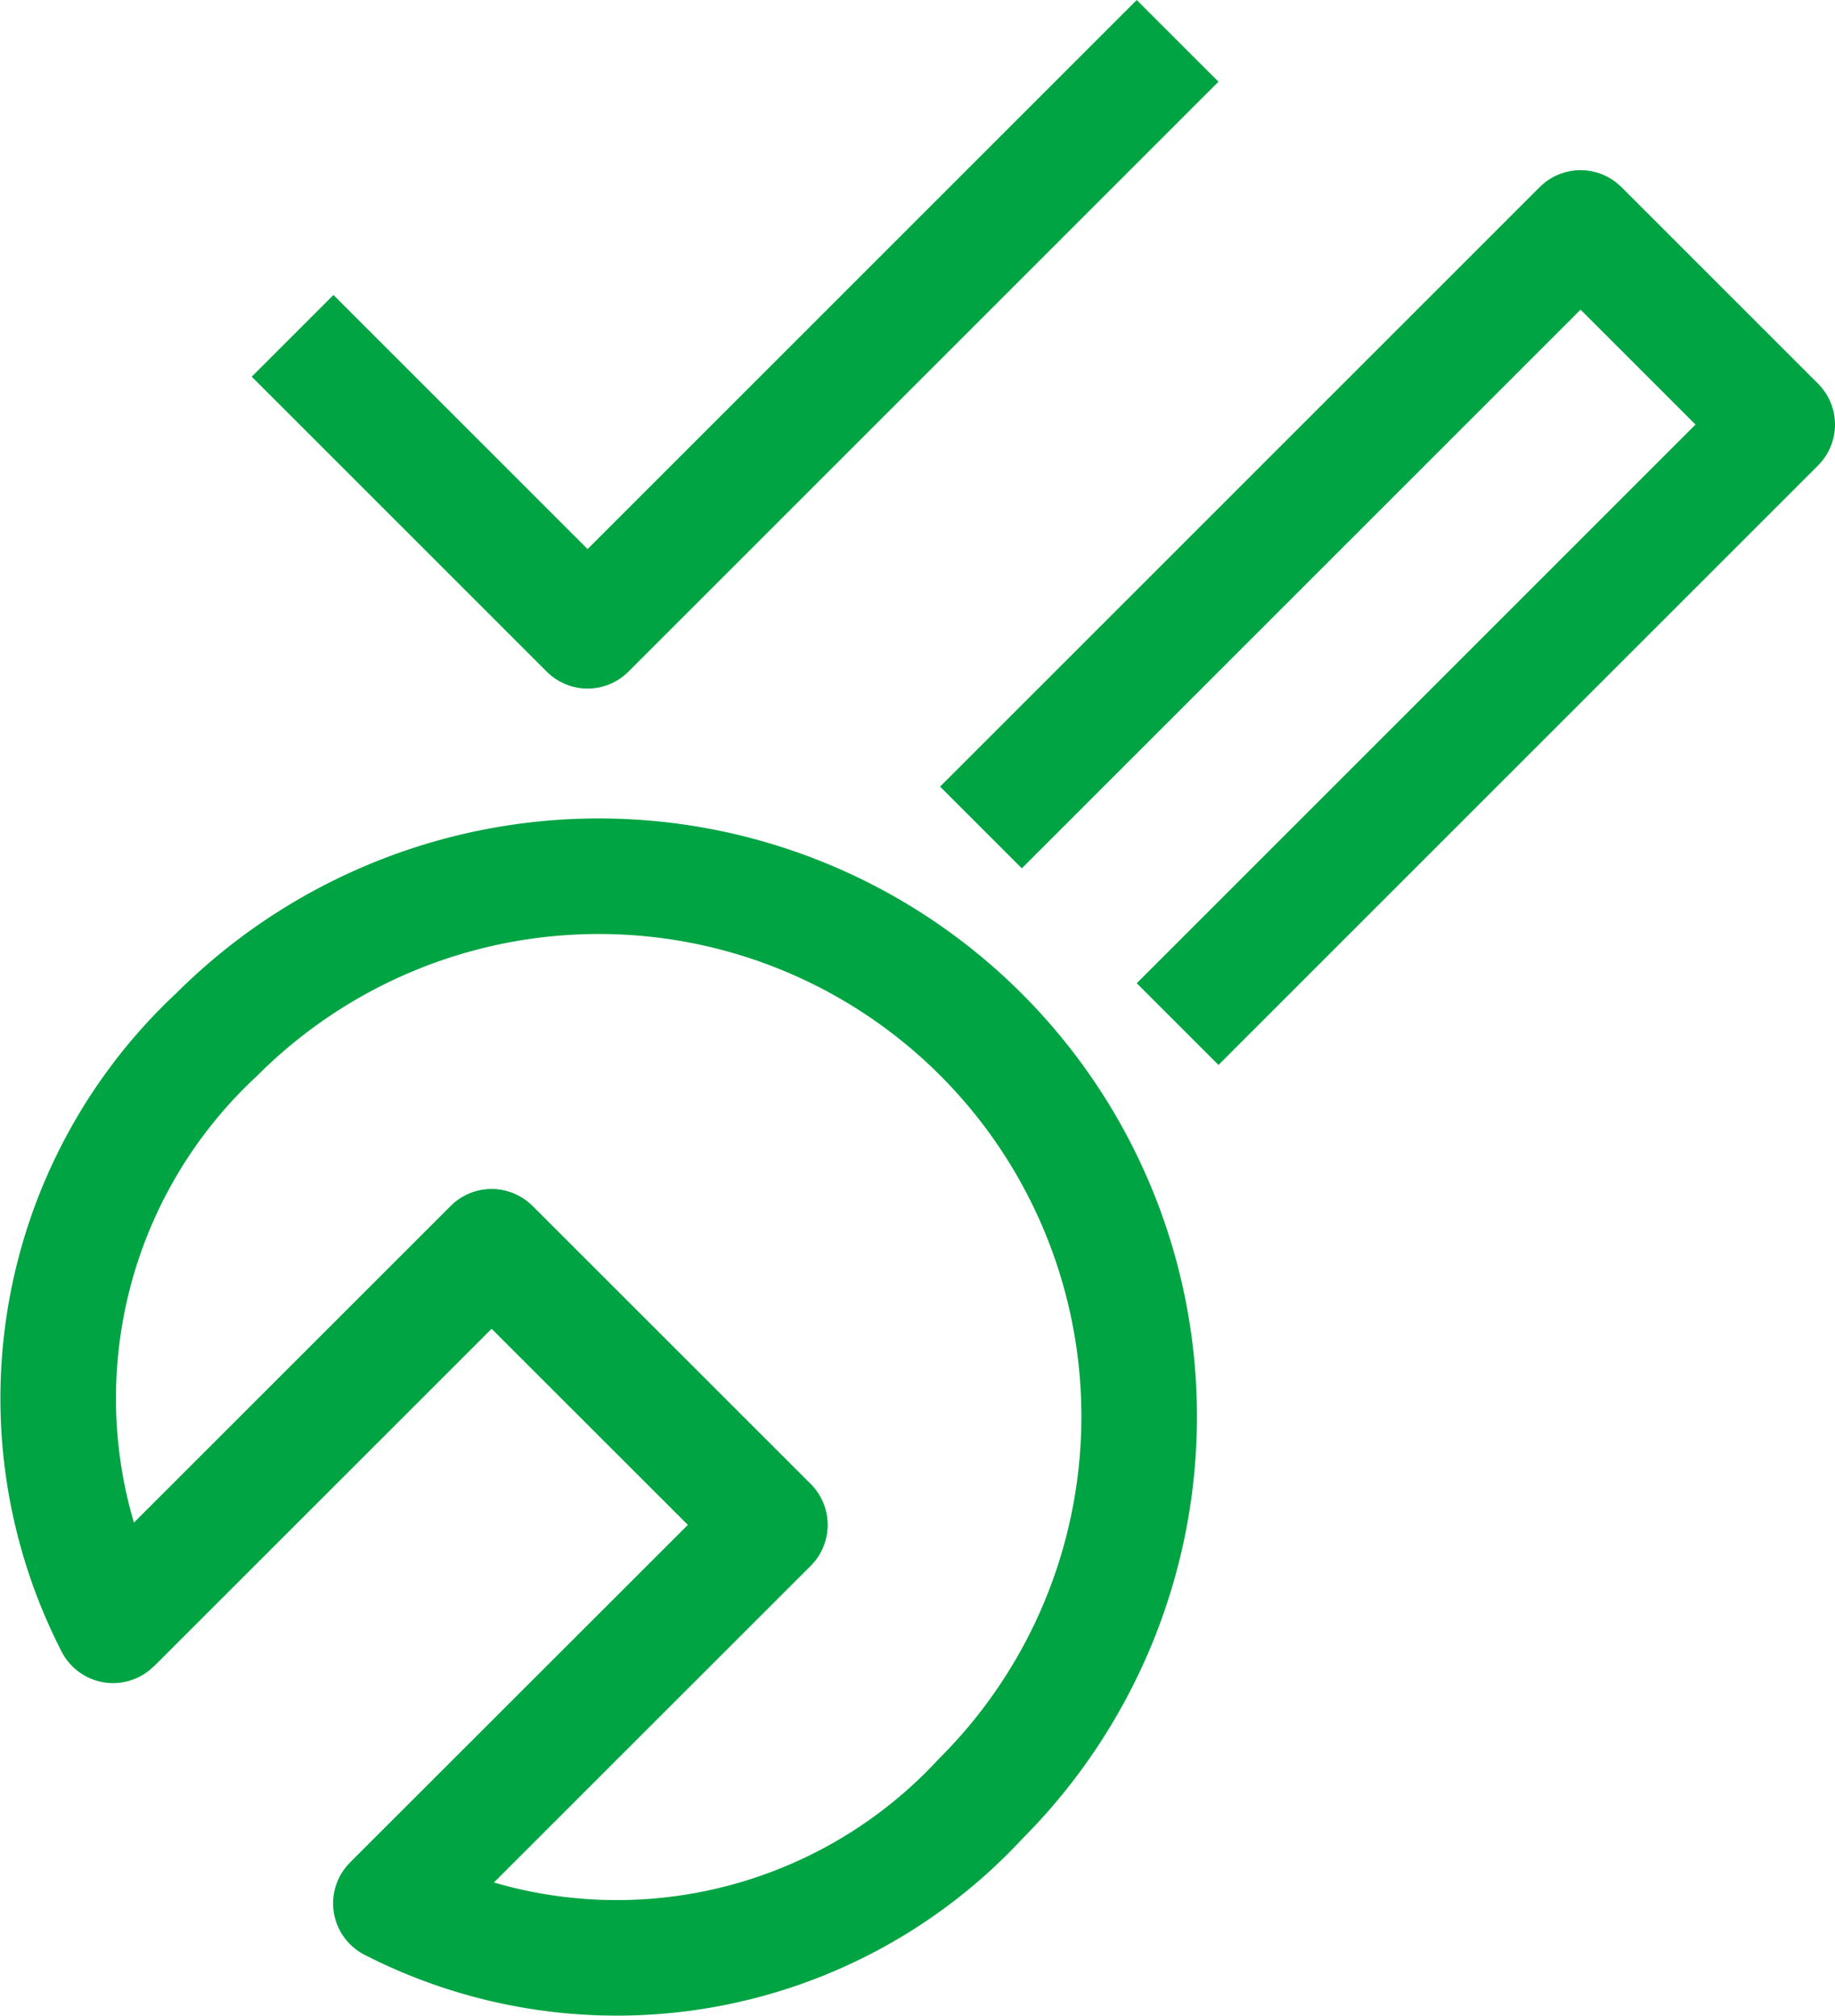 <svg xmlns="http://www.w3.org/2000/svg" width="47.634" height="52.34" viewBox="0 0 47.634 52.34">
  <g id="SERVICES" transform="translate(-48.099 -43.939)">
    <path id="Trazado_477" data-name="Trazado 477" d="M120,74.835,135.565,59.27l5.105,5.105L125.105,79.94" transform="translate(-46.437 -9.413)" fill="none" stroke="#00a443" stroke-linejoin="round" stroke-width="3"/>
    <path id="Trazado_478" data-name="Trazado 478" d="M67.5,52.658l7.658,7.658L90.474,45" transform="translate(-11.806)" fill="none" stroke="#00a443" stroke-linejoin="round" stroke-width="3"/>
    <path id="Trazado_479" data-name="Trazado 479" d="M61.032,154.035l9.823-9.826-7.219-7.219-9.826,9.826" transform="translate(-2.776 -60.68)" fill="none" stroke="#00a443" stroke-linejoin="round" stroke-width="3"/>
    <path id="Trazado_480" data-name="Trazado 480" d="M51.034,128.168l9.826-9.823,7.222,7.216-9.836,9.826a12.863,12.863,0,0,0,15.316-2.723,14.026,14.026,0,1,0-19.836-19.836A12.9,12.9,0,0,0,51.034,128.168Z" transform="translate(0 -42.032)" fill="none" stroke="#00a443" stroke-linejoin="round" stroke-width="3"/>
  </g>
</svg>
